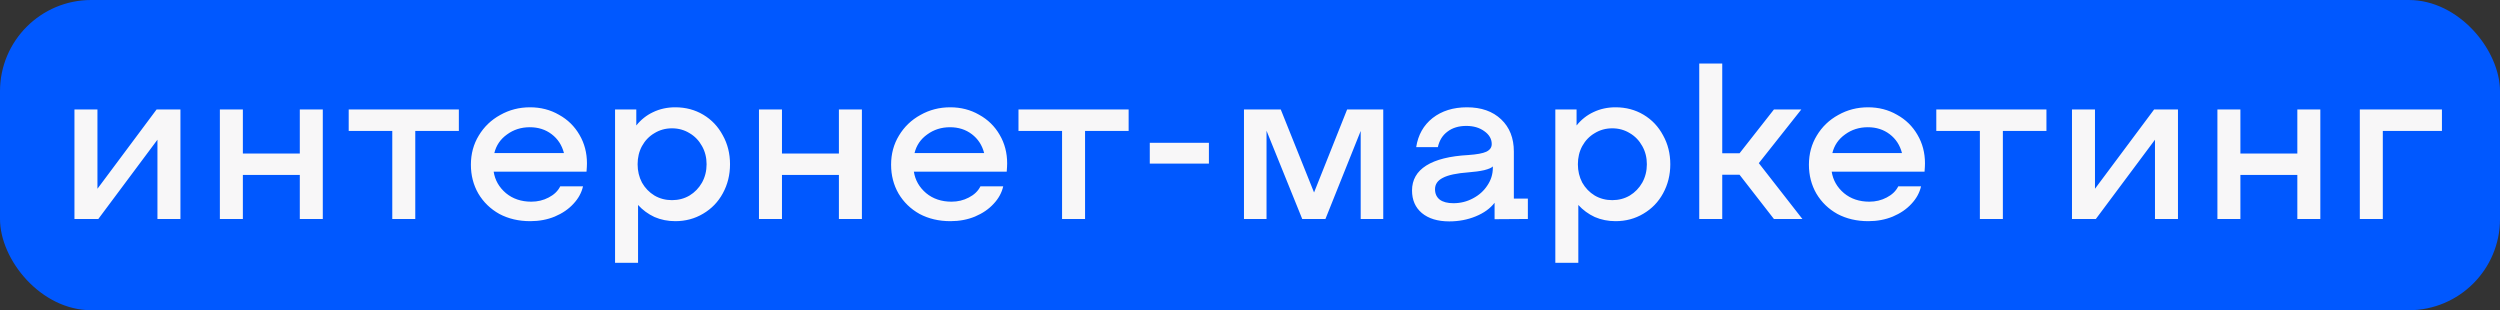 <?xml version="1.0" encoding="UTF-8"?> <svg xmlns="http://www.w3.org/2000/svg" width="137" height="17" viewBox="0 0 137 17" fill="none"><rect x="0" y="0" width="137" height="17" fill="#333333" stroke="none"/> <rect width="137" height="17" rx="5" fill="#0058FF"></rect> <path d="M4.08 6H5.34V10.344L8.58 6H9.888V12H8.628V7.656L5.388 12H4.08V6ZM12.049 6H13.309V8.412H16.429V6H17.689V12H16.429V9.588H13.309V12H12.049V6ZM21.497 7.176H19.109V6H25.145V7.176H22.757V12H21.497V7.176ZM29.057 12.12C28.425 12.12 27.861 11.988 27.365 11.724C26.877 11.452 26.493 11.08 26.213 10.608C25.941 10.136 25.805 9.608 25.805 9.024C25.805 8.432 25.949 7.9 26.237 7.428C26.525 6.948 26.917 6.572 27.413 6.3C27.909 6.02 28.453 5.88 29.045 5.88C29.629 5.88 30.157 6.016 30.629 6.288C31.109 6.552 31.485 6.92 31.757 7.392C32.029 7.856 32.165 8.376 32.165 8.952C32.165 9.064 32.157 9.216 32.141 9.408H27.053C27.125 9.872 27.349 10.264 27.725 10.584C28.101 10.896 28.565 11.052 29.117 11.052C29.461 11.052 29.777 10.976 30.065 10.824C30.361 10.672 30.573 10.468 30.701 10.212H31.949C31.869 10.564 31.693 10.884 31.421 11.172C31.157 11.46 30.817 11.692 30.401 11.868C29.993 12.036 29.545 12.12 29.057 12.12ZM30.905 8.388C30.793 7.956 30.569 7.612 30.233 7.356C29.897 7.1 29.497 6.972 29.033 6.972C28.561 6.972 28.145 7.104 27.785 7.368C27.425 7.624 27.193 7.964 27.089 8.388H30.905ZM34.869 6V6.876C35.125 6.556 35.433 6.312 35.793 6.144C36.161 5.968 36.565 5.88 37.005 5.88C37.573 5.88 38.085 6.016 38.541 6.288C38.997 6.56 39.353 6.936 39.609 7.416C39.873 7.888 40.005 8.416 40.005 9C40.005 9.584 39.873 10.116 39.609 10.596C39.353 11.068 38.993 11.44 38.529 11.712C38.073 11.984 37.565 12.12 37.005 12.12C36.597 12.12 36.217 12.044 35.865 11.892C35.521 11.732 35.221 11.512 34.965 11.232V14.4H33.705V6H34.869ZM36.825 10.968C37.177 10.968 37.497 10.884 37.785 10.716C38.073 10.54 38.301 10.304 38.469 10.008C38.637 9.704 38.721 9.368 38.721 9C38.721 8.632 38.637 8.3 38.469 8.004C38.301 7.7 38.073 7.464 37.785 7.296C37.497 7.12 37.177 7.032 36.825 7.032C36.473 7.032 36.153 7.12 35.865 7.296C35.577 7.464 35.349 7.7 35.181 8.004C35.021 8.3 34.941 8.632 34.941 9C34.941 9.368 35.021 9.704 35.181 10.008C35.349 10.304 35.577 10.54 35.865 10.716C36.153 10.884 36.473 10.968 36.825 10.968ZM41.592 6H42.852V8.412H45.972V6H47.232V12H45.972V9.588H42.852V12H41.592V6ZM52.084 12.12C51.452 12.12 50.888 11.988 50.392 11.724C49.904 11.452 49.52 11.08 49.24 10.608C48.968 10.136 48.832 9.608 48.832 9.024C48.832 8.432 48.976 7.9 49.264 7.428C49.552 6.948 49.944 6.572 50.44 6.3C50.936 6.02 51.48 5.88 52.072 5.88C52.656 5.88 53.184 6.016 53.656 6.288C54.136 6.552 54.512 6.92 54.784 7.392C55.056 7.856 55.192 8.376 55.192 8.952C55.192 9.064 55.184 9.216 55.168 9.408H50.08C50.152 9.872 50.376 10.264 50.752 10.584C51.128 10.896 51.592 11.052 52.144 11.052C52.488 11.052 52.804 10.976 53.092 10.824C53.388 10.672 53.6 10.468 53.728 10.212H54.976C54.896 10.564 54.72 10.884 54.448 11.172C54.184 11.46 53.844 11.692 53.428 11.868C53.02 12.036 52.572 12.12 52.084 12.12ZM53.932 8.388C53.82 7.956 53.596 7.612 53.26 7.356C52.924 7.1 52.524 6.972 52.06 6.972C51.588 6.972 51.172 7.104 50.812 7.368C50.452 7.624 50.22 7.964 50.116 8.388H53.932ZM58.201 7.176H55.813V6H61.849V7.176H59.461V12H58.201V7.176ZM63.008 7.824H66.248V8.964H63.008V7.824ZM68.17 6H70.186L72.01 10.548L73.822 6H75.802V12H74.566V7.176L72.634 12H71.362L69.406 7.164V12H68.17V6ZM79.419 12.132C78.787 12.132 78.287 11.98 77.919 11.676C77.559 11.372 77.379 10.96 77.379 10.44C77.379 9.856 77.639 9.4 78.159 9.072C78.679 8.744 79.447 8.552 80.463 8.496C80.927 8.464 81.255 8.404 81.447 8.316C81.647 8.22 81.747 8.08 81.747 7.896C81.747 7.616 81.611 7.38 81.339 7.188C81.075 6.996 80.747 6.9 80.355 6.9C79.939 6.9 79.595 7.004 79.323 7.212C79.051 7.412 78.875 7.696 78.795 8.064H77.607C77.711 7.392 78.011 6.86 78.507 6.468C79.011 6.076 79.639 5.88 80.391 5.88C81.175 5.88 81.799 6.1 82.263 6.54C82.727 6.98 82.959 7.568 82.959 8.304V10.884H83.727V12L81.903 12.012V11.112C81.663 11.424 81.319 11.672 80.871 11.856C80.423 12.04 79.939 12.132 79.419 12.132ZM79.647 11.136C80.031 11.136 80.387 11.048 80.715 10.872C81.051 10.696 81.315 10.46 81.507 10.164C81.707 9.868 81.807 9.548 81.807 9.204V9.12C81.743 9.192 81.587 9.26 81.339 9.324C81.091 9.38 80.803 9.42 80.475 9.444C79.827 9.492 79.359 9.592 79.071 9.744C78.783 9.888 78.639 10.096 78.639 10.368C78.639 10.616 78.727 10.808 78.903 10.944C79.079 11.072 79.327 11.136 79.647 11.136ZM86.396 6V6.876C86.652 6.556 86.96 6.312 87.32 6.144C87.688 5.968 88.092 5.88 88.532 5.88C89.1 5.88 89.612 6.016 90.068 6.288C90.524 6.56 90.88 6.936 91.136 7.416C91.4 7.888 91.532 8.416 91.532 9C91.532 9.584 91.4 10.116 91.136 10.596C90.88 11.068 90.52 11.44 90.056 11.712C89.6 11.984 89.092 12.12 88.532 12.12C88.124 12.12 87.744 12.044 87.392 11.892C87.048 11.732 86.748 11.512 86.492 11.232V14.4H85.232V6H86.396ZM88.352 10.968C88.704 10.968 89.024 10.884 89.312 10.716C89.6 10.54 89.828 10.304 89.996 10.008C90.164 9.704 90.248 9.368 90.248 9C90.248 8.632 90.164 8.3 89.996 8.004C89.828 7.7 89.6 7.464 89.312 7.296C89.024 7.12 88.704 7.032 88.352 7.032C88 7.032 87.68 7.12 87.392 7.296C87.104 7.464 86.876 7.7 86.708 8.004C86.548 8.3 86.468 8.632 86.468 9C86.468 9.368 86.548 9.704 86.708 10.008C86.876 10.304 87.104 10.54 87.392 10.716C87.68 10.884 88 10.968 88.352 10.968ZM93.119 3.48H94.379V8.4H95.327L97.211 6H98.711L96.383 8.94L98.771 12H97.211L95.327 9.576H94.379V12H93.119V3.48ZM102.381 12.12C101.749 12.12 101.185 11.988 100.689 11.724C100.201 11.452 99.817 11.08 99.537 10.608C99.265 10.136 99.129 9.608 99.129 9.024C99.129 8.432 99.273 7.9 99.561 7.428C99.849 6.948 100.241 6.572 100.737 6.3C101.233 6.02 101.777 5.88 102.369 5.88C102.953 5.88 103.481 6.016 103.953 6.288C104.433 6.552 104.809 6.92 105.081 7.392C105.353 7.856 105.489 8.376 105.489 8.952C105.489 9.064 105.481 9.216 105.465 9.408H100.377C100.449 9.872 100.673 10.264 101.049 10.584C101.425 10.896 101.889 11.052 102.441 11.052C102.785 11.052 103.101 10.976 103.389 10.824C103.685 10.672 103.897 10.468 104.025 10.212H105.273C105.193 10.564 105.017 10.884 104.745 11.172C104.481 11.46 104.141 11.692 103.725 11.868C103.317 12.036 102.869 12.12 102.381 12.12ZM104.229 8.388C104.117 7.956 103.893 7.612 103.557 7.356C103.221 7.1 102.821 6.972 102.357 6.972C101.885 6.972 101.469 7.104 101.109 7.368C100.749 7.624 100.517 7.964 100.413 8.388H104.229ZM108.497 7.176H106.109V6H112.145V7.176H109.757V12H108.497V7.176ZM113.545 6H114.805V10.344L118.045 6H119.353V12H118.093V7.656L114.853 12H113.545V6ZM121.514 6H122.774V8.412H125.894V6H127.154V12H125.894V9.588H122.774V12H121.514V6ZM129.318 6H133.818V7.176H130.578V12H129.318V6Z" fill="#F8F7F8"></path> </svg> 